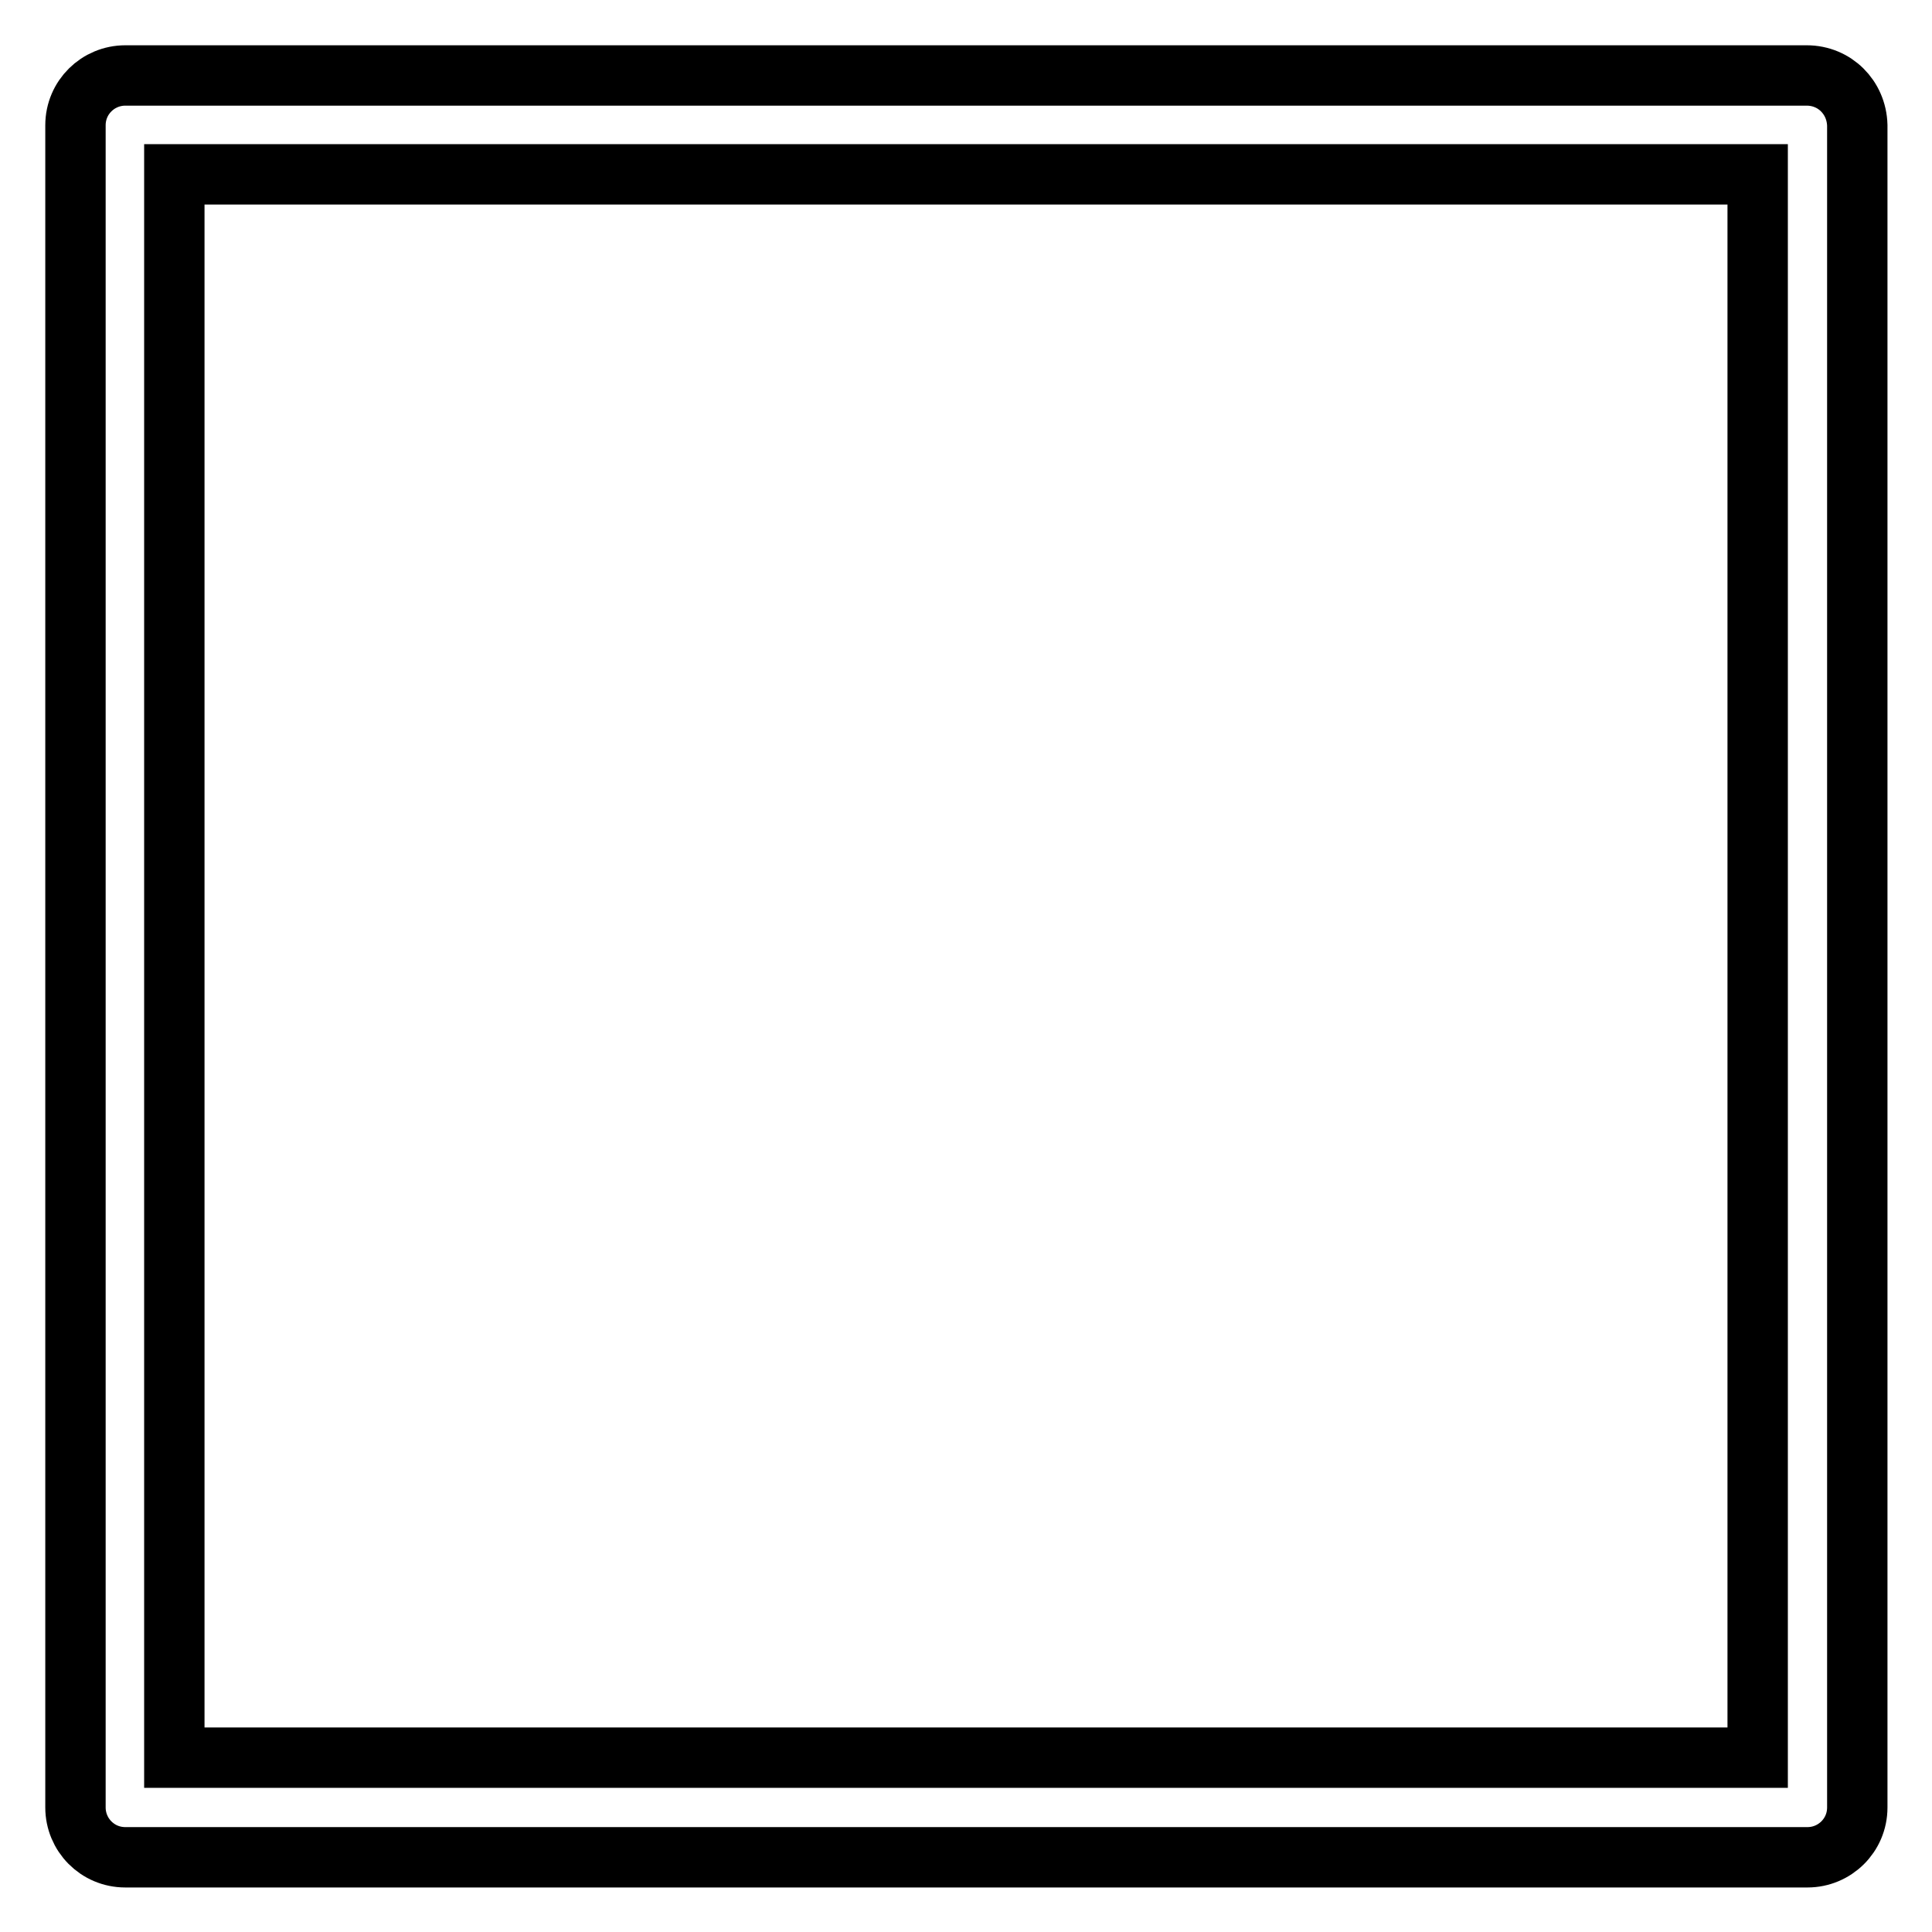 <?xml version="1.0" encoding="utf-8"?>
<!-- Svg Vector Icons : http://www.onlinewebfonts.com/icon -->
<!DOCTYPE svg PUBLIC "-//W3C//DTD SVG 1.1//EN" "http://www.w3.org/Graphics/SVG/1.1/DTD/svg11.dtd">
<svg version="1.1" xmlns="http://www.w3.org/2000/svg" xmlns:xlink="http://www.w3.org/1999/xlink" x="0px" y="0px" viewBox="0 0 256 256" enable-background="new 0 0 256 256" xml:space="preserve">
<g> <path stroke-width="8" fill-opacity="0" stroke="#000000"  d="M239.4,10H16.6c-3.6,0-6.6,2.9-6.6,6.6v222.9c0,3.6,2.9,6.6,6.6,6.6l0,0h222.9c3.6,0,6.6-2.9,6.6-6.6l0,0 V16.6C246,12.9,243.1,10,239.4,10L239.4,10z M232.9,232.9H23.1V23.1h209.8V232.9L232.9,232.9z"/></g>
</svg>